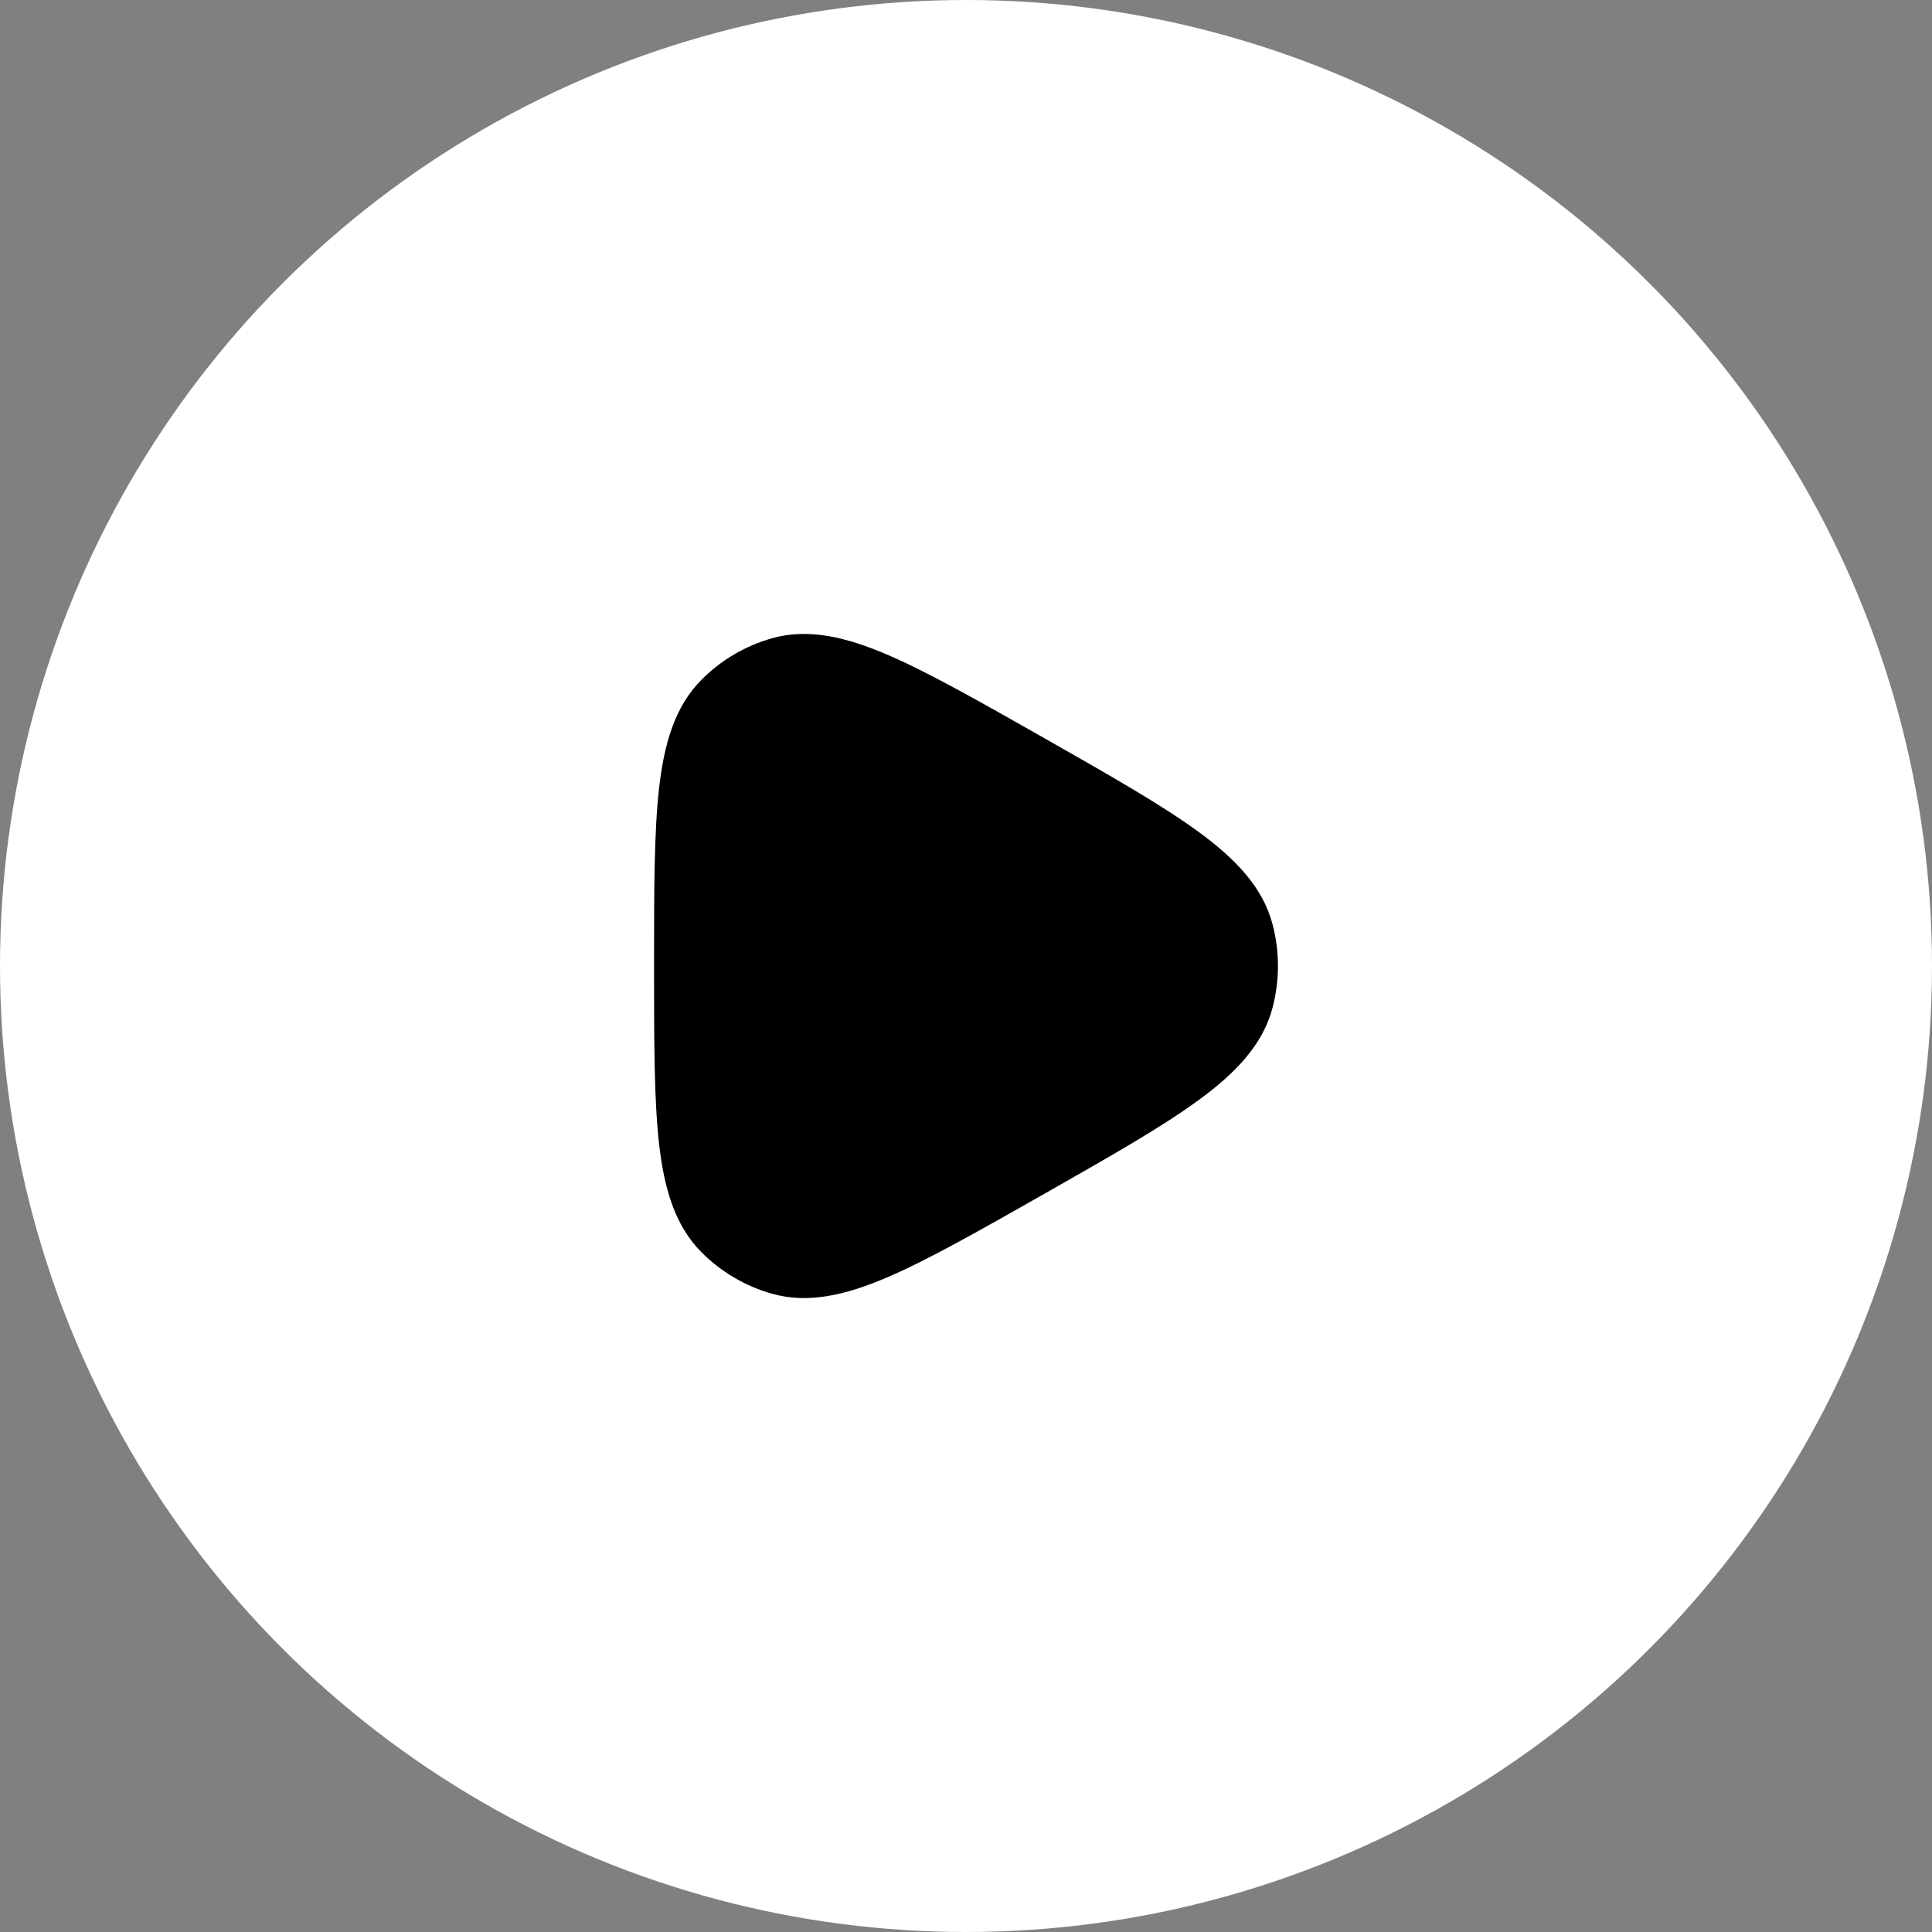 <svg width="48" height="48" viewBox="0 0 48 48" fill="none" xmlns="http://www.w3.org/2000/svg">
<rect x="0" y="0" width="48" height="48" fill="#808080" stroke="none"/>
<circle cx="24" cy="24" r="24" fill="white"/>
<rect width="24" height="24" transform="translate(12 12)" fill="white"/>
<path d="M25.941 18.337C27.573 19.265 28.857 19.994 29.771 20.662C30.691 21.334 31.372 22.037 31.616 22.963C31.795 23.643 31.795 24.357 31.616 25.037C31.372 25.963 30.691 26.666 29.771 27.338C28.857 28.006 27.573 28.735 25.941 29.663L25.941 29.663C24.363 30.559 23.033 31.315 22.023 31.744C21.005 32.177 20.077 32.397 19.175 32.141C18.512 31.953 17.909 31.597 17.424 31.107C16.764 30.441 16.5 29.522 16.374 28.415C16.25 27.317 16.25 25.879 16.25 24.05V24.05V23.95V23.95C16.25 22.121 16.25 20.683 16.374 19.585C16.5 18.478 16.764 17.559 17.424 16.893C17.909 16.403 18.512 16.047 19.175 15.859C20.077 15.603 21.005 15.823 22.023 16.256C23.033 16.685 24.363 17.441 25.941 18.337Z" fill="black"/>
</svg>
